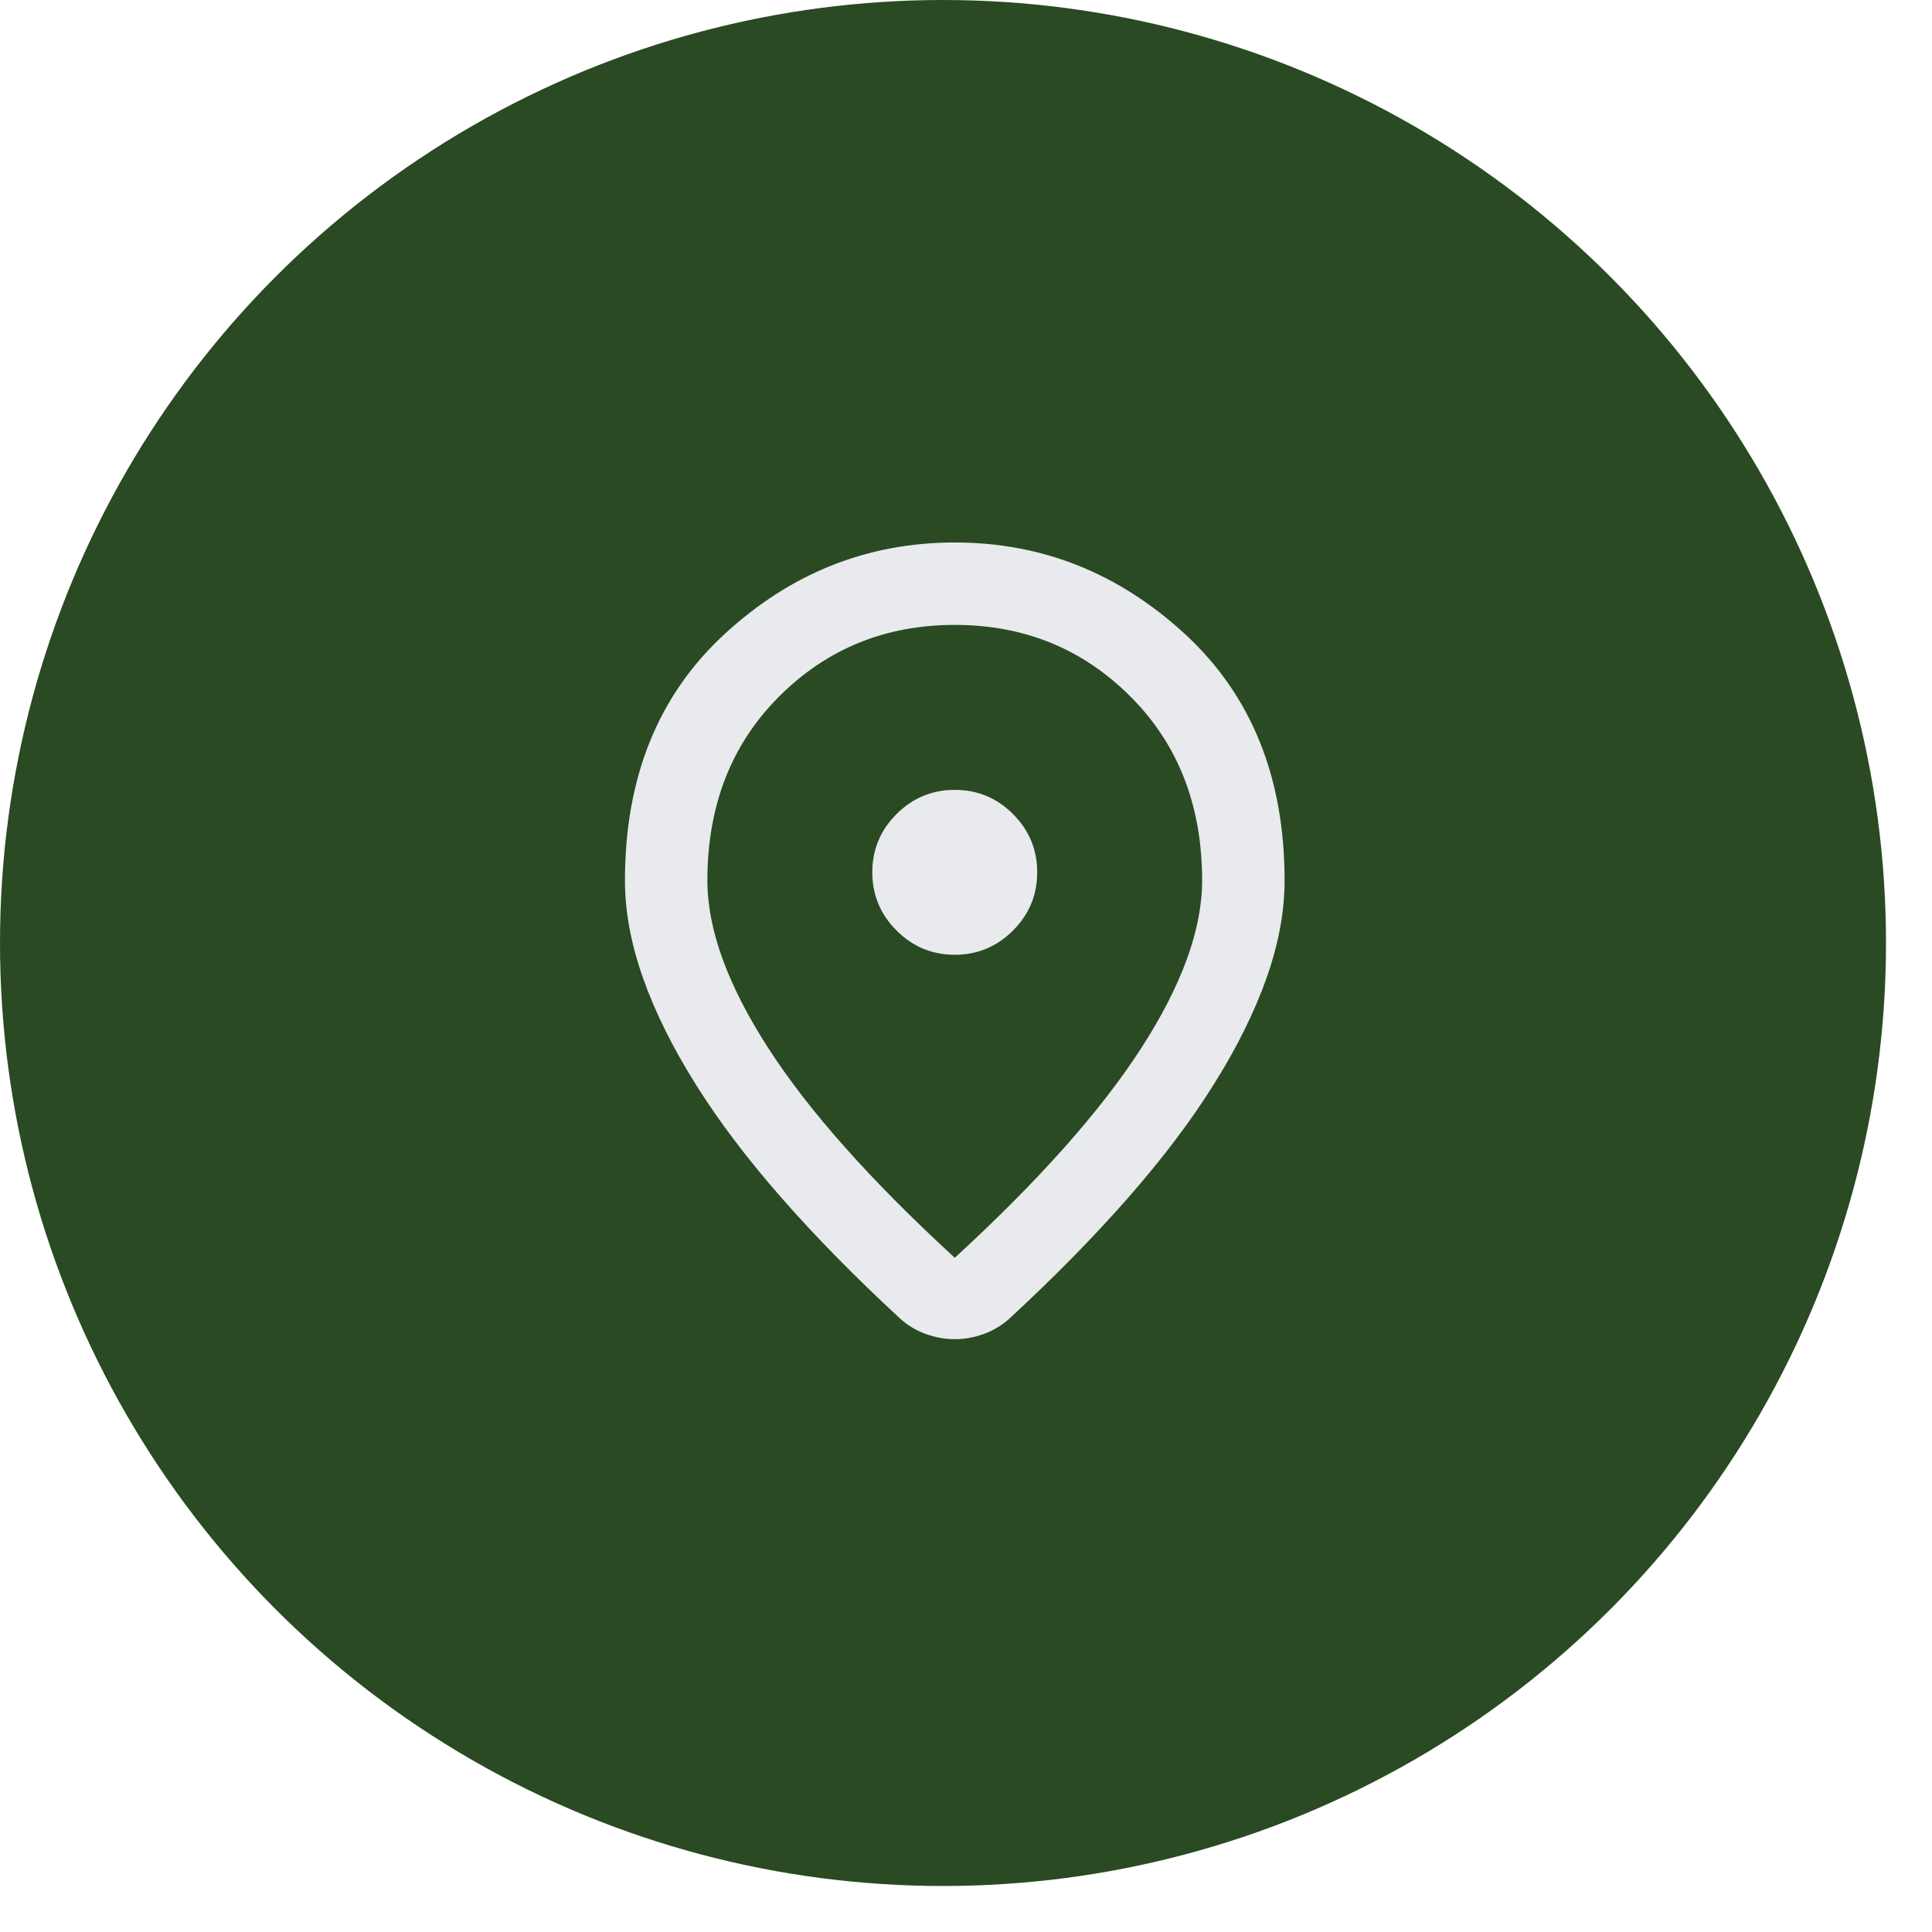 <svg width="42" height="42" viewBox="0 0 42 42" fill="none" xmlns="http://www.w3.org/2000/svg">
<circle cx="20.5" cy="20.5" r="20.5" fill="#294A22"/>
<path d="M20.756 27.343C22.578 25.67 23.93 24.15 24.811 22.783C25.693 21.416 26.133 20.203 26.133 19.142C26.133 17.514 25.614 16.181 24.576 15.143C23.538 14.104 22.265 13.585 20.756 13.585C19.247 13.585 17.974 14.104 16.936 15.143C15.898 16.181 15.378 17.514 15.378 19.142C15.378 20.203 15.819 21.416 16.7 22.783C17.582 24.15 18.934 25.67 20.756 27.343ZM20.756 29.113C20.547 29.113 20.338 29.076 20.129 29.001C19.919 28.926 19.733 28.814 19.568 28.665C18.598 27.769 17.739 26.895 16.992 26.043C16.245 25.192 15.621 24.367 15.121 23.567C14.62 22.768 14.239 21.999 13.978 21.26C13.717 20.52 13.586 19.814 13.586 19.142C13.586 16.902 14.307 15.117 15.748 13.787C17.19 12.458 18.859 11.793 20.756 11.793C22.653 11.793 24.322 12.458 25.764 13.787C27.205 15.117 27.926 16.902 27.926 19.142C27.926 19.814 27.795 20.52 27.534 21.26C27.272 21.999 26.892 22.768 26.391 23.567C25.891 24.367 25.267 25.192 24.52 26.043C23.773 26.895 22.914 27.769 21.944 28.665C21.779 28.814 21.592 28.926 21.383 29.001C21.174 29.076 20.965 29.113 20.756 29.113ZM20.756 20.756C21.249 20.756 21.671 20.58 22.022 20.229C22.373 19.878 22.548 19.456 22.548 18.963C22.548 18.47 22.373 18.048 22.022 17.697C21.671 17.346 21.249 17.171 20.756 17.171C20.263 17.171 19.841 17.346 19.49 17.697C19.139 18.048 18.963 18.47 18.963 18.963C18.963 19.456 19.139 19.878 19.49 20.229C19.841 20.58 20.263 20.756 20.756 20.756Z" fill="#E8EAED"/>
</svg>
